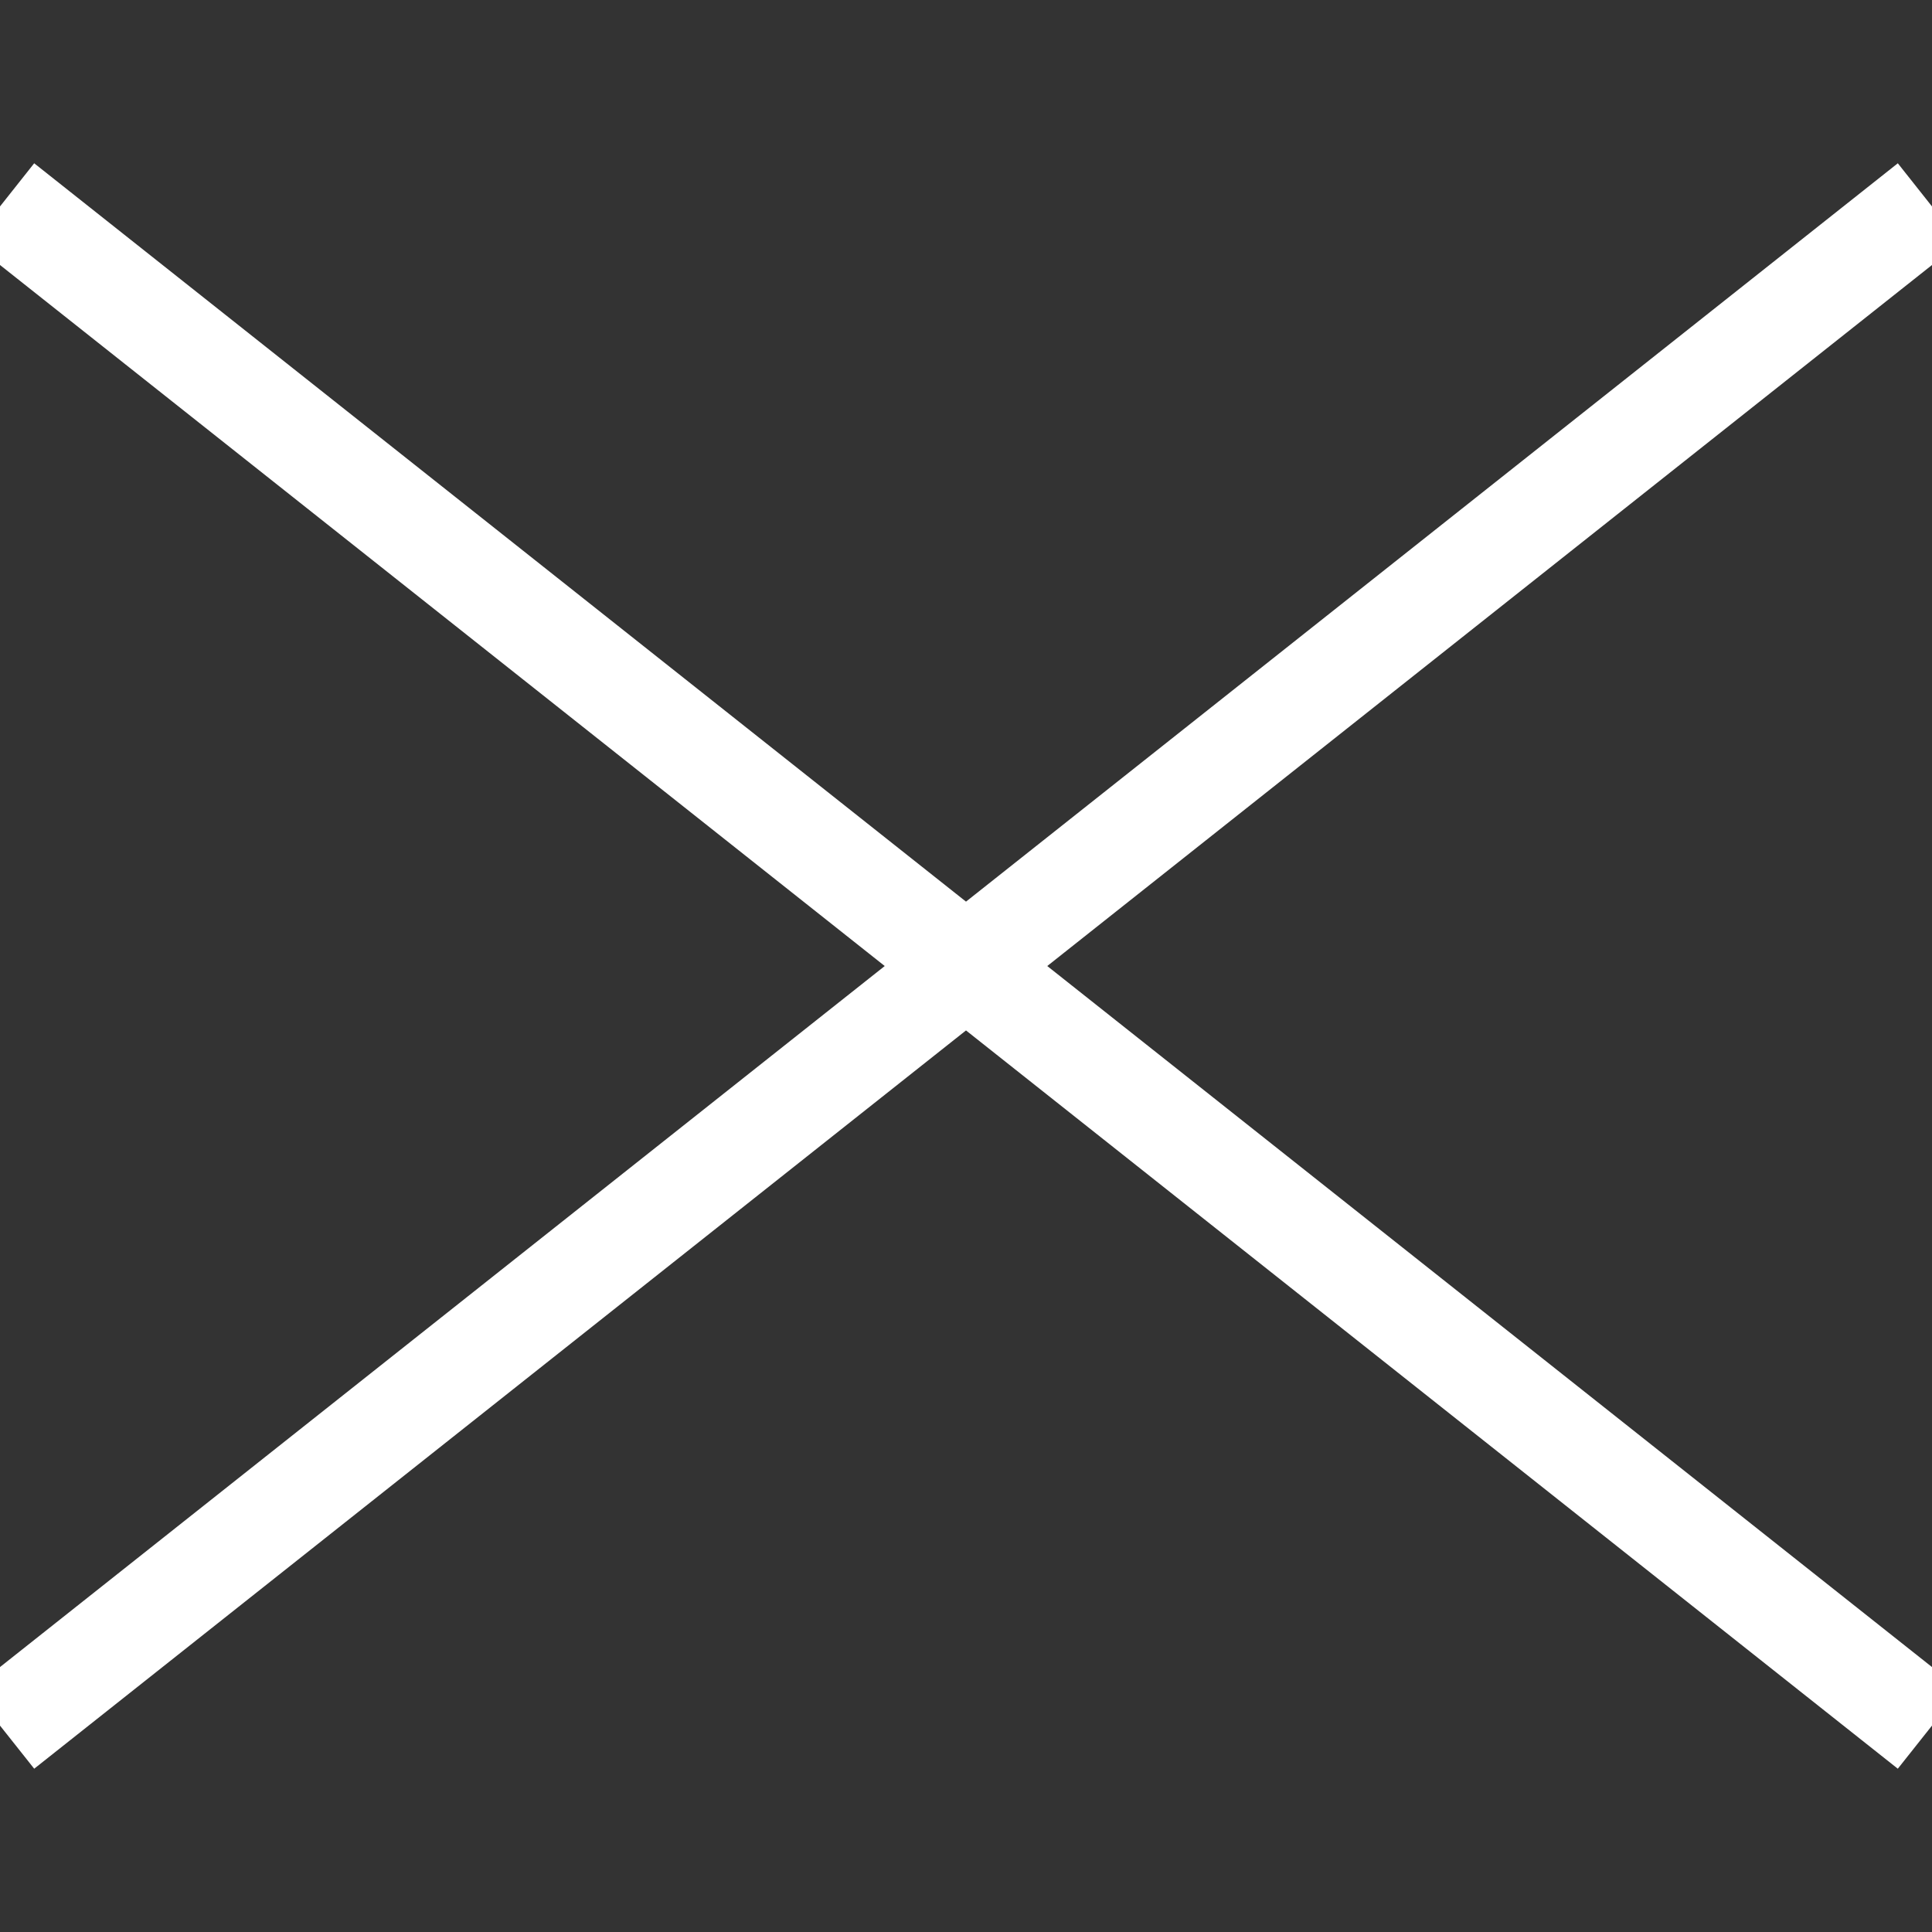 <svg fill="#ffffff" height="64px" width="64px" version="1.1" id="Layer_1" xmlns="http://www.w3.org/2000/svg"
     viewBox="0 0 512 512" xml:space="preserve" stroke="#ffffff" stroke-width="10.752"><rect x="0" y="0" width="512" height="512" fill="#333333" stroke="none"/><g id="SVGRepo_bgCarrier" stroke-width="0"></g><g id="SVGRepo_tracerCarrier" stroke-linecap="round" stroke-linejoin="round"></g><g id="SVGRepo_iconCarrier"> <g> <g> <polygon points="512,63.368 502.064,50.824 256,245.8 9.936,50.824 0,63.368 243.12,256.008 0,448.648 9.936,461.176 256,266.216 502.064,461.176 512,448.648 268.88,256.008 "></polygon> </g> </g> </g></svg>